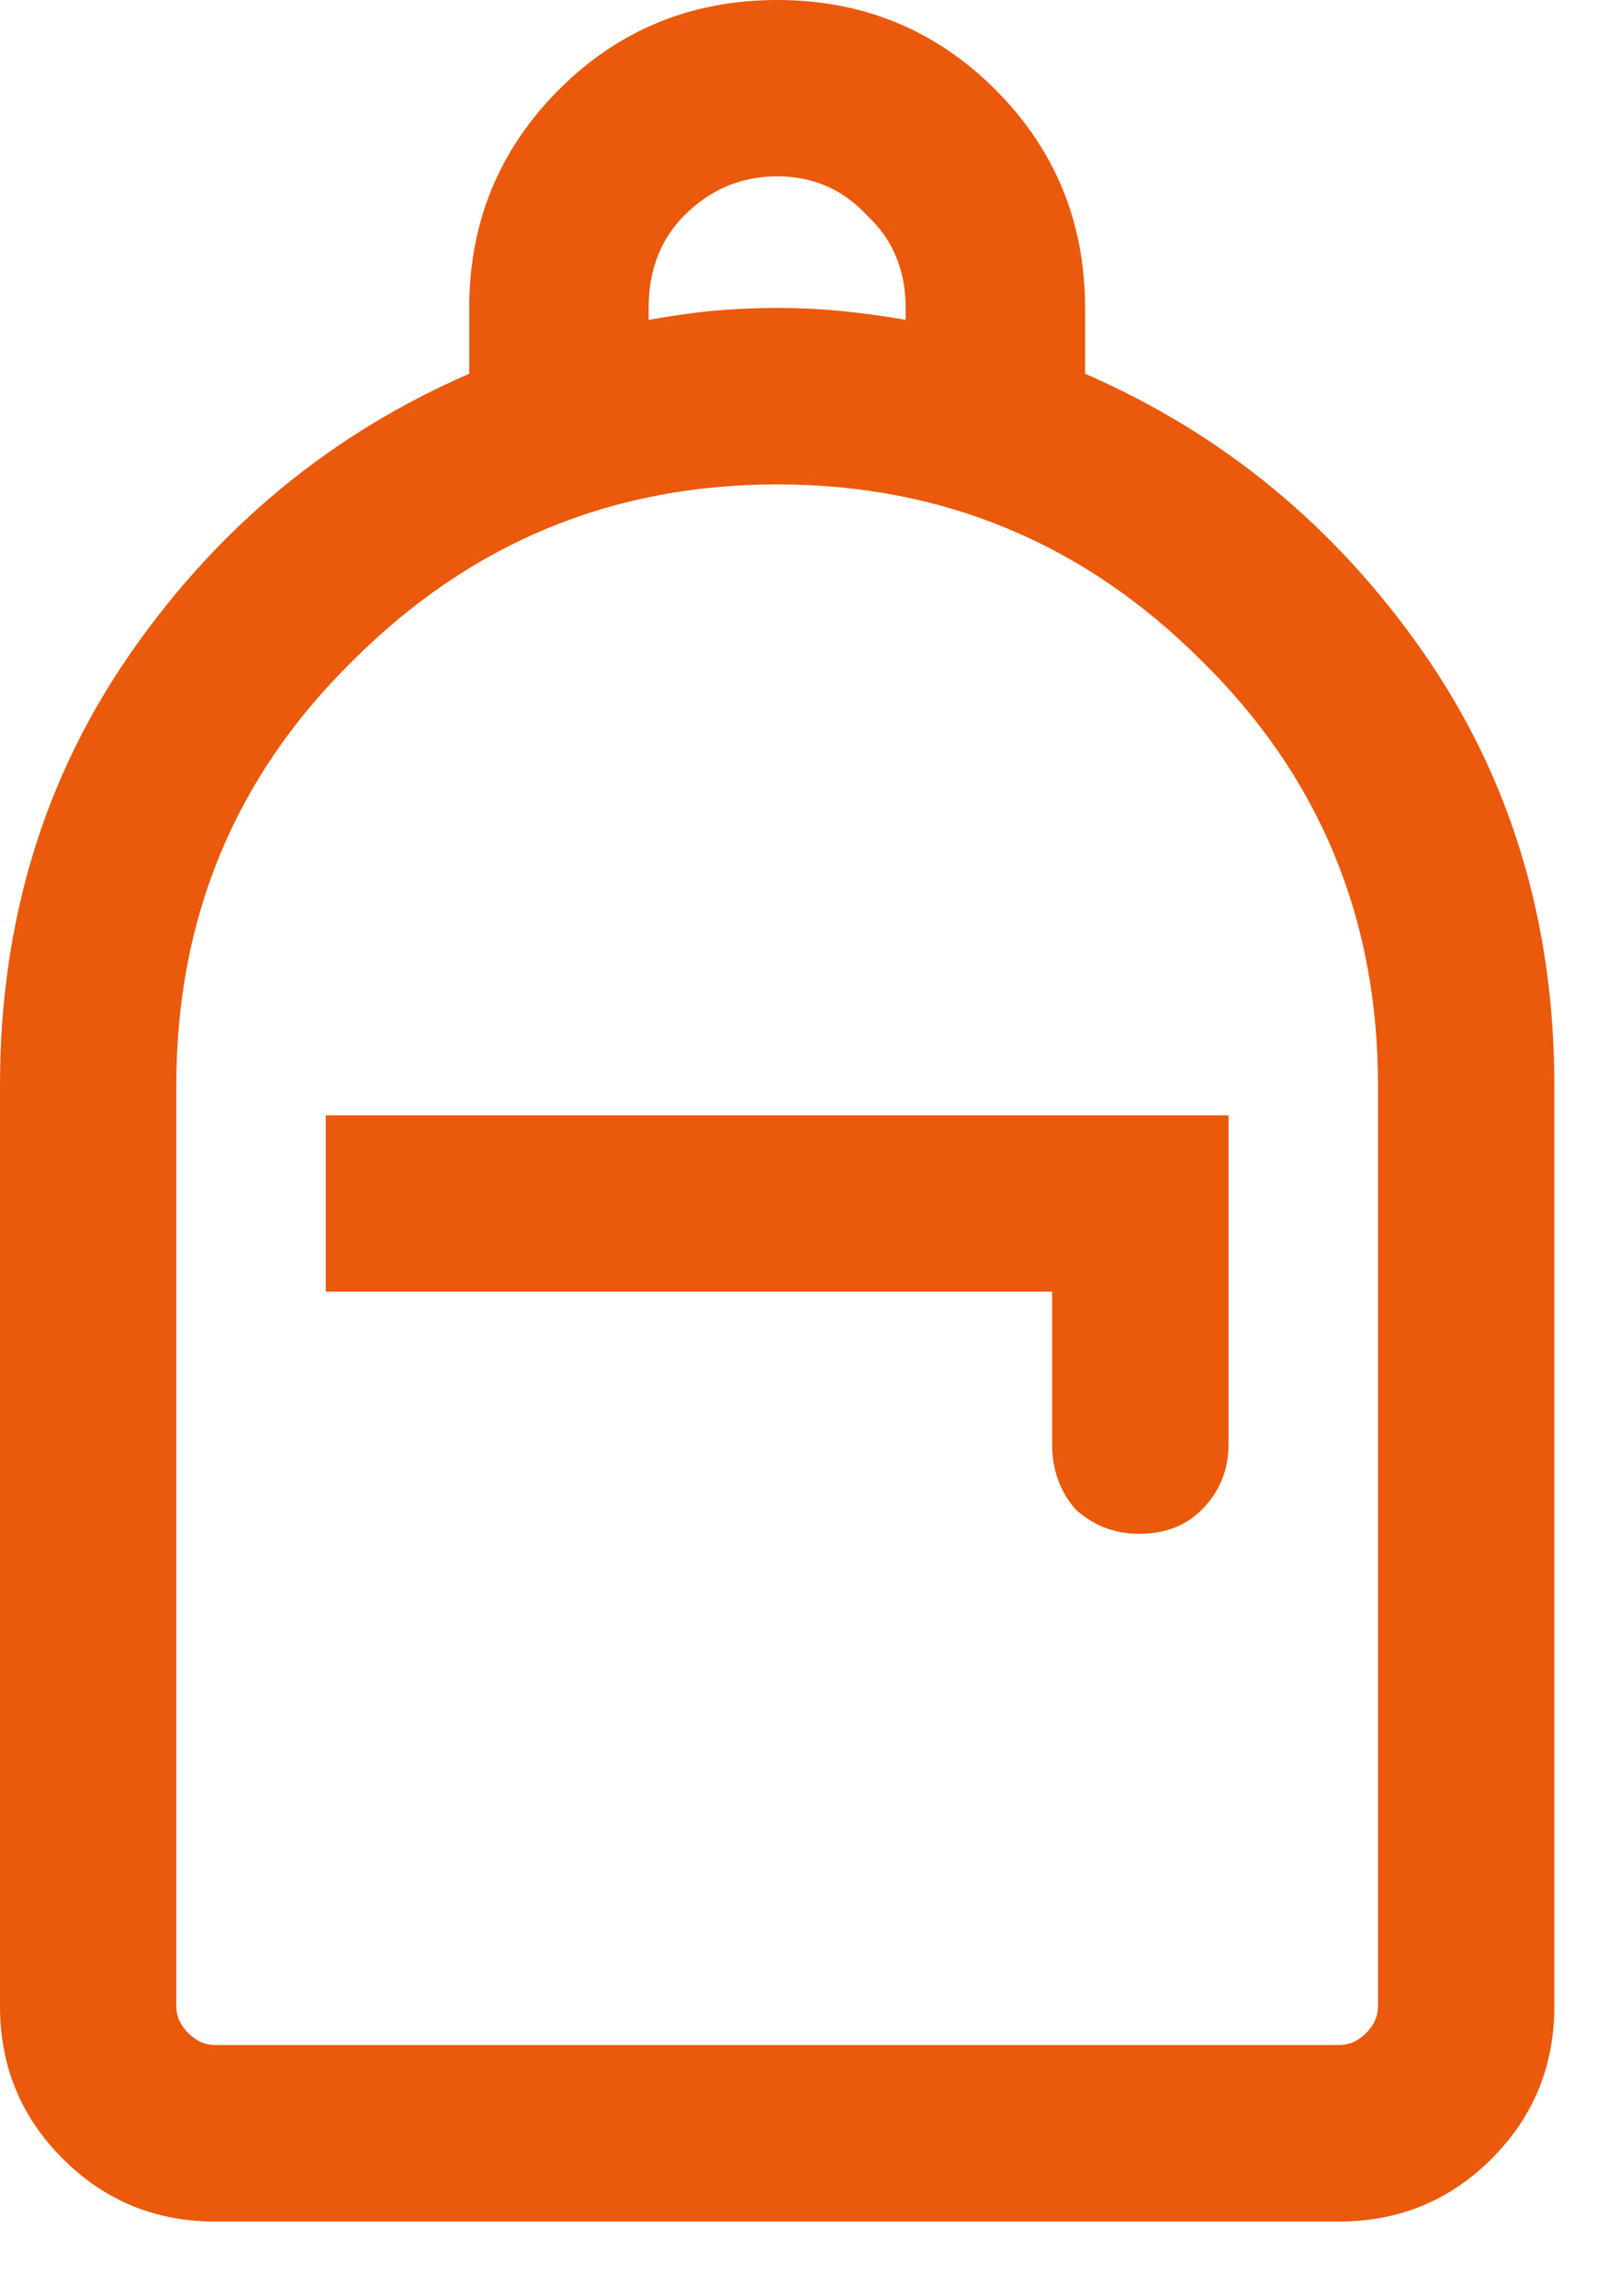<?xml version="1.0" encoding="UTF-8"?> <svg xmlns="http://www.w3.org/2000/svg" width="14" height="20" viewBox="0 0 14 20" fill="none"><path d="M1.875 19.349C1.354 19.349 0.911 19.167 0.547 18.802C0.182 18.438 -0 17.995 -0 17.474V9.453C-0 8.03 0.382 6.771 1.146 5.677C1.909 4.583 2.89 3.776 4.088 3.255V2.682C4.088 1.936 4.349 1.302 4.869 0.781C5.39 0.26 6.024 -1.78814e-06 6.771 -1.78814e-06C7.517 -1.78814e-06 8.151 0.26 8.672 0.781C9.192 1.302 9.453 1.936 9.453 2.682V3.255C10.651 3.776 11.632 4.583 12.396 5.677C13.159 6.771 13.541 8.03 13.541 9.453V17.474C13.541 17.995 13.359 18.438 12.995 18.802C12.63 19.167 12.187 19.349 11.666 19.349H1.875ZM1.875 17.812H11.666C11.753 17.812 11.831 17.778 11.901 17.708C11.97 17.639 12.005 17.561 12.005 17.474V9.453C12.005 7.995 11.493 6.762 10.468 5.755C9.444 4.731 8.211 4.219 6.771 4.219C5.33 4.219 4.097 4.731 3.073 5.755C2.048 6.762 1.536 7.995 1.536 9.453V17.474C1.536 17.561 1.571 17.639 1.64 17.708C1.71 17.778 1.788 17.812 1.875 17.812ZM9.922 13.359C10.147 13.359 10.329 13.29 10.468 13.151C10.625 12.995 10.703 12.804 10.703 12.578V9.714H2.838V11.25H9.166V12.578C9.166 12.804 9.236 12.995 9.375 13.151C9.531 13.29 9.713 13.359 9.922 13.359ZM5.651 2.786C5.842 2.752 6.024 2.726 6.198 2.708C6.389 2.691 6.58 2.682 6.771 2.682C6.961 2.682 7.144 2.691 7.317 2.708C7.508 2.726 7.699 2.752 7.89 2.786V2.682C7.89 2.352 7.777 2.083 7.552 1.875C7.343 1.649 7.083 1.536 6.771 1.536C6.458 1.536 6.189 1.649 5.963 1.875C5.755 2.083 5.651 2.352 5.651 2.682V2.786ZM1.875 17.812C1.788 17.812 1.71 17.812 1.64 17.812C1.571 17.812 1.536 17.812 1.536 17.812C1.536 17.812 2.048 17.812 3.073 17.812C4.097 17.812 5.33 17.812 6.771 17.812C8.211 17.812 9.444 17.812 10.468 17.812C11.493 17.812 12.005 17.812 12.005 17.812C12.005 17.812 11.97 17.812 11.901 17.812C11.831 17.812 11.753 17.812 11.666 17.812H1.875Z" fill="#EA590C"></path></svg> 